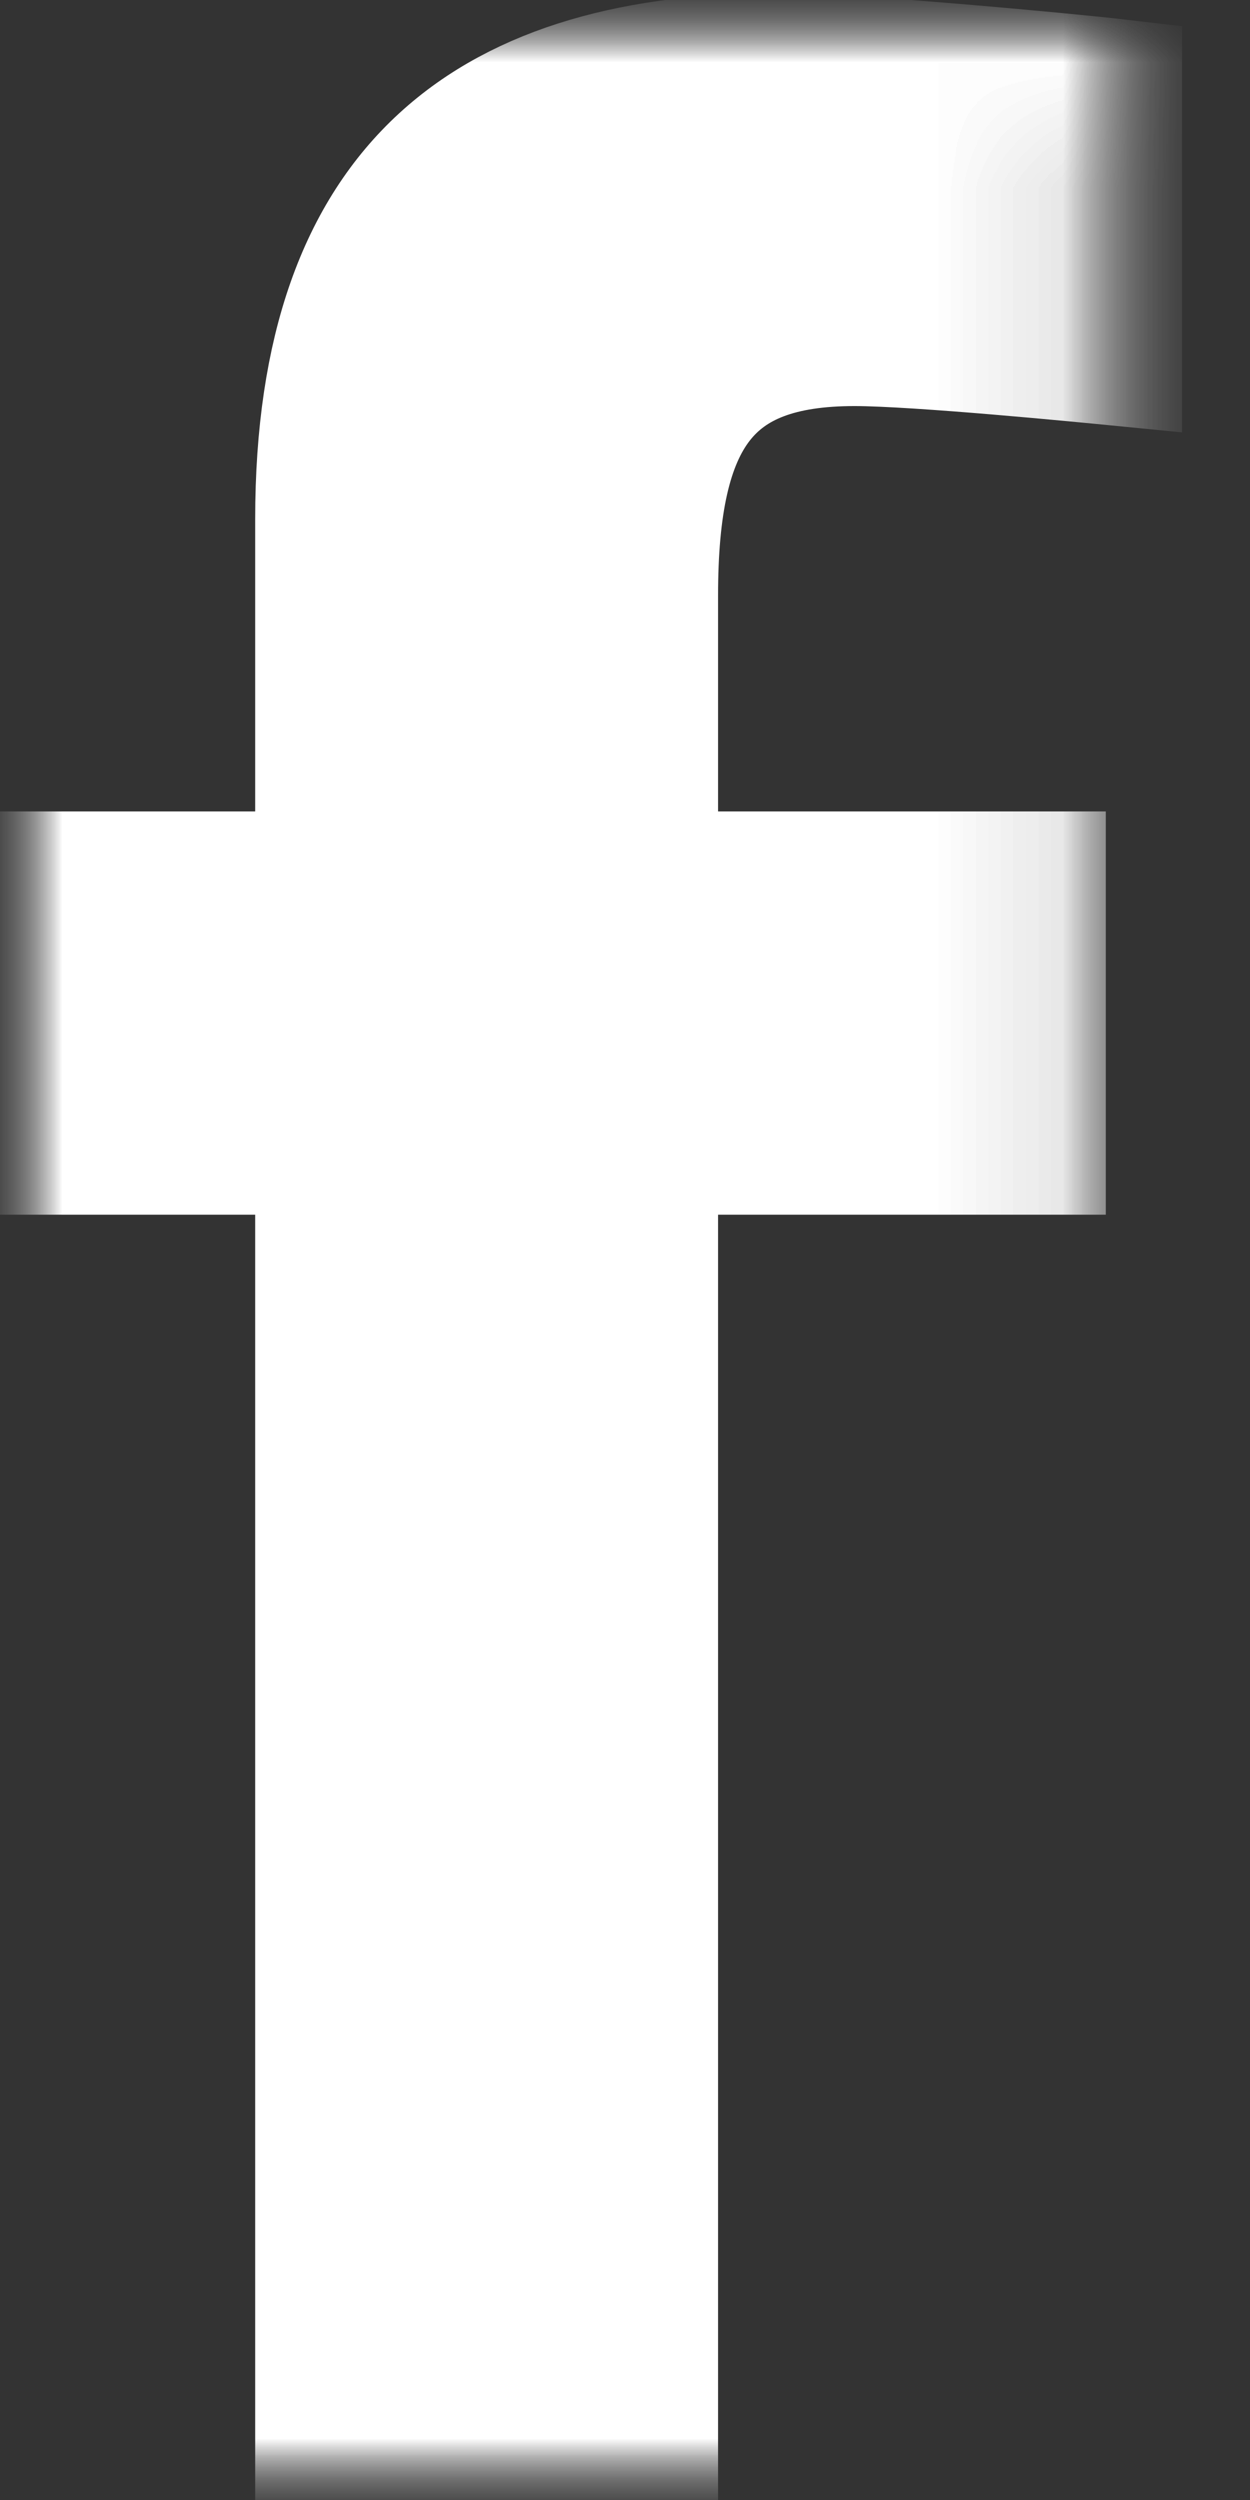 <svg width="10" height="20" viewBox="0 0 10 20" fill="none" xmlns="http://www.w3.org/2000/svg">
<rect x="0" y="0" width="10" height="20" fill="#333333" stroke="none"/>
<mask id="mask0_16_3061" style="mask-type:luminance" maskUnits="userSpaceOnUse" x="0" y="0" width="10" height="20">
<path d="M8.903 0.5V19.5H0.5V0.5H8.903Z" fill="white" stroke="white"/>
</mask>
<g mask="url(#mask0_16_3061)">
<mask id="mask1_16_3061" style="mask-type:luminance" maskUnits="userSpaceOnUse" x="0" y="0" width="10" height="20">
<path d="M8.903 0.5V19.5H0.5V0.5H8.903Z" fill="white" stroke="white"/>
</mask>
<g mask="url(#mask1_16_3061)">
<mask id="mask2_16_3061" style="mask-type:luminance" maskUnits="userSpaceOnUse" x="0" y="0" width="10" height="20">
<path d="M8.898 0.5V19.5H0.504V0.5H8.898Z" fill="white" stroke="white"/>
</mask>
<g mask="url(#mask2_16_3061)">
<path d="M8.957 0.654C8.506 0.601 6.756 0.442 6.253 0.442C3.946 0.442 2.541 1.423 2.541 4.154V6.991H0.446V9.218H2.541V19.559H5.245V9.218H8.347V6.991H5.245V4.764C5.245 3.332 5.669 2.749 6.836 2.749C7.34 2.749 8.692 2.882 8.957 2.908V0.654Z" fill="white" stroke="white" stroke-width="0.999"/>
</g>
</g>
</g>
</svg>
